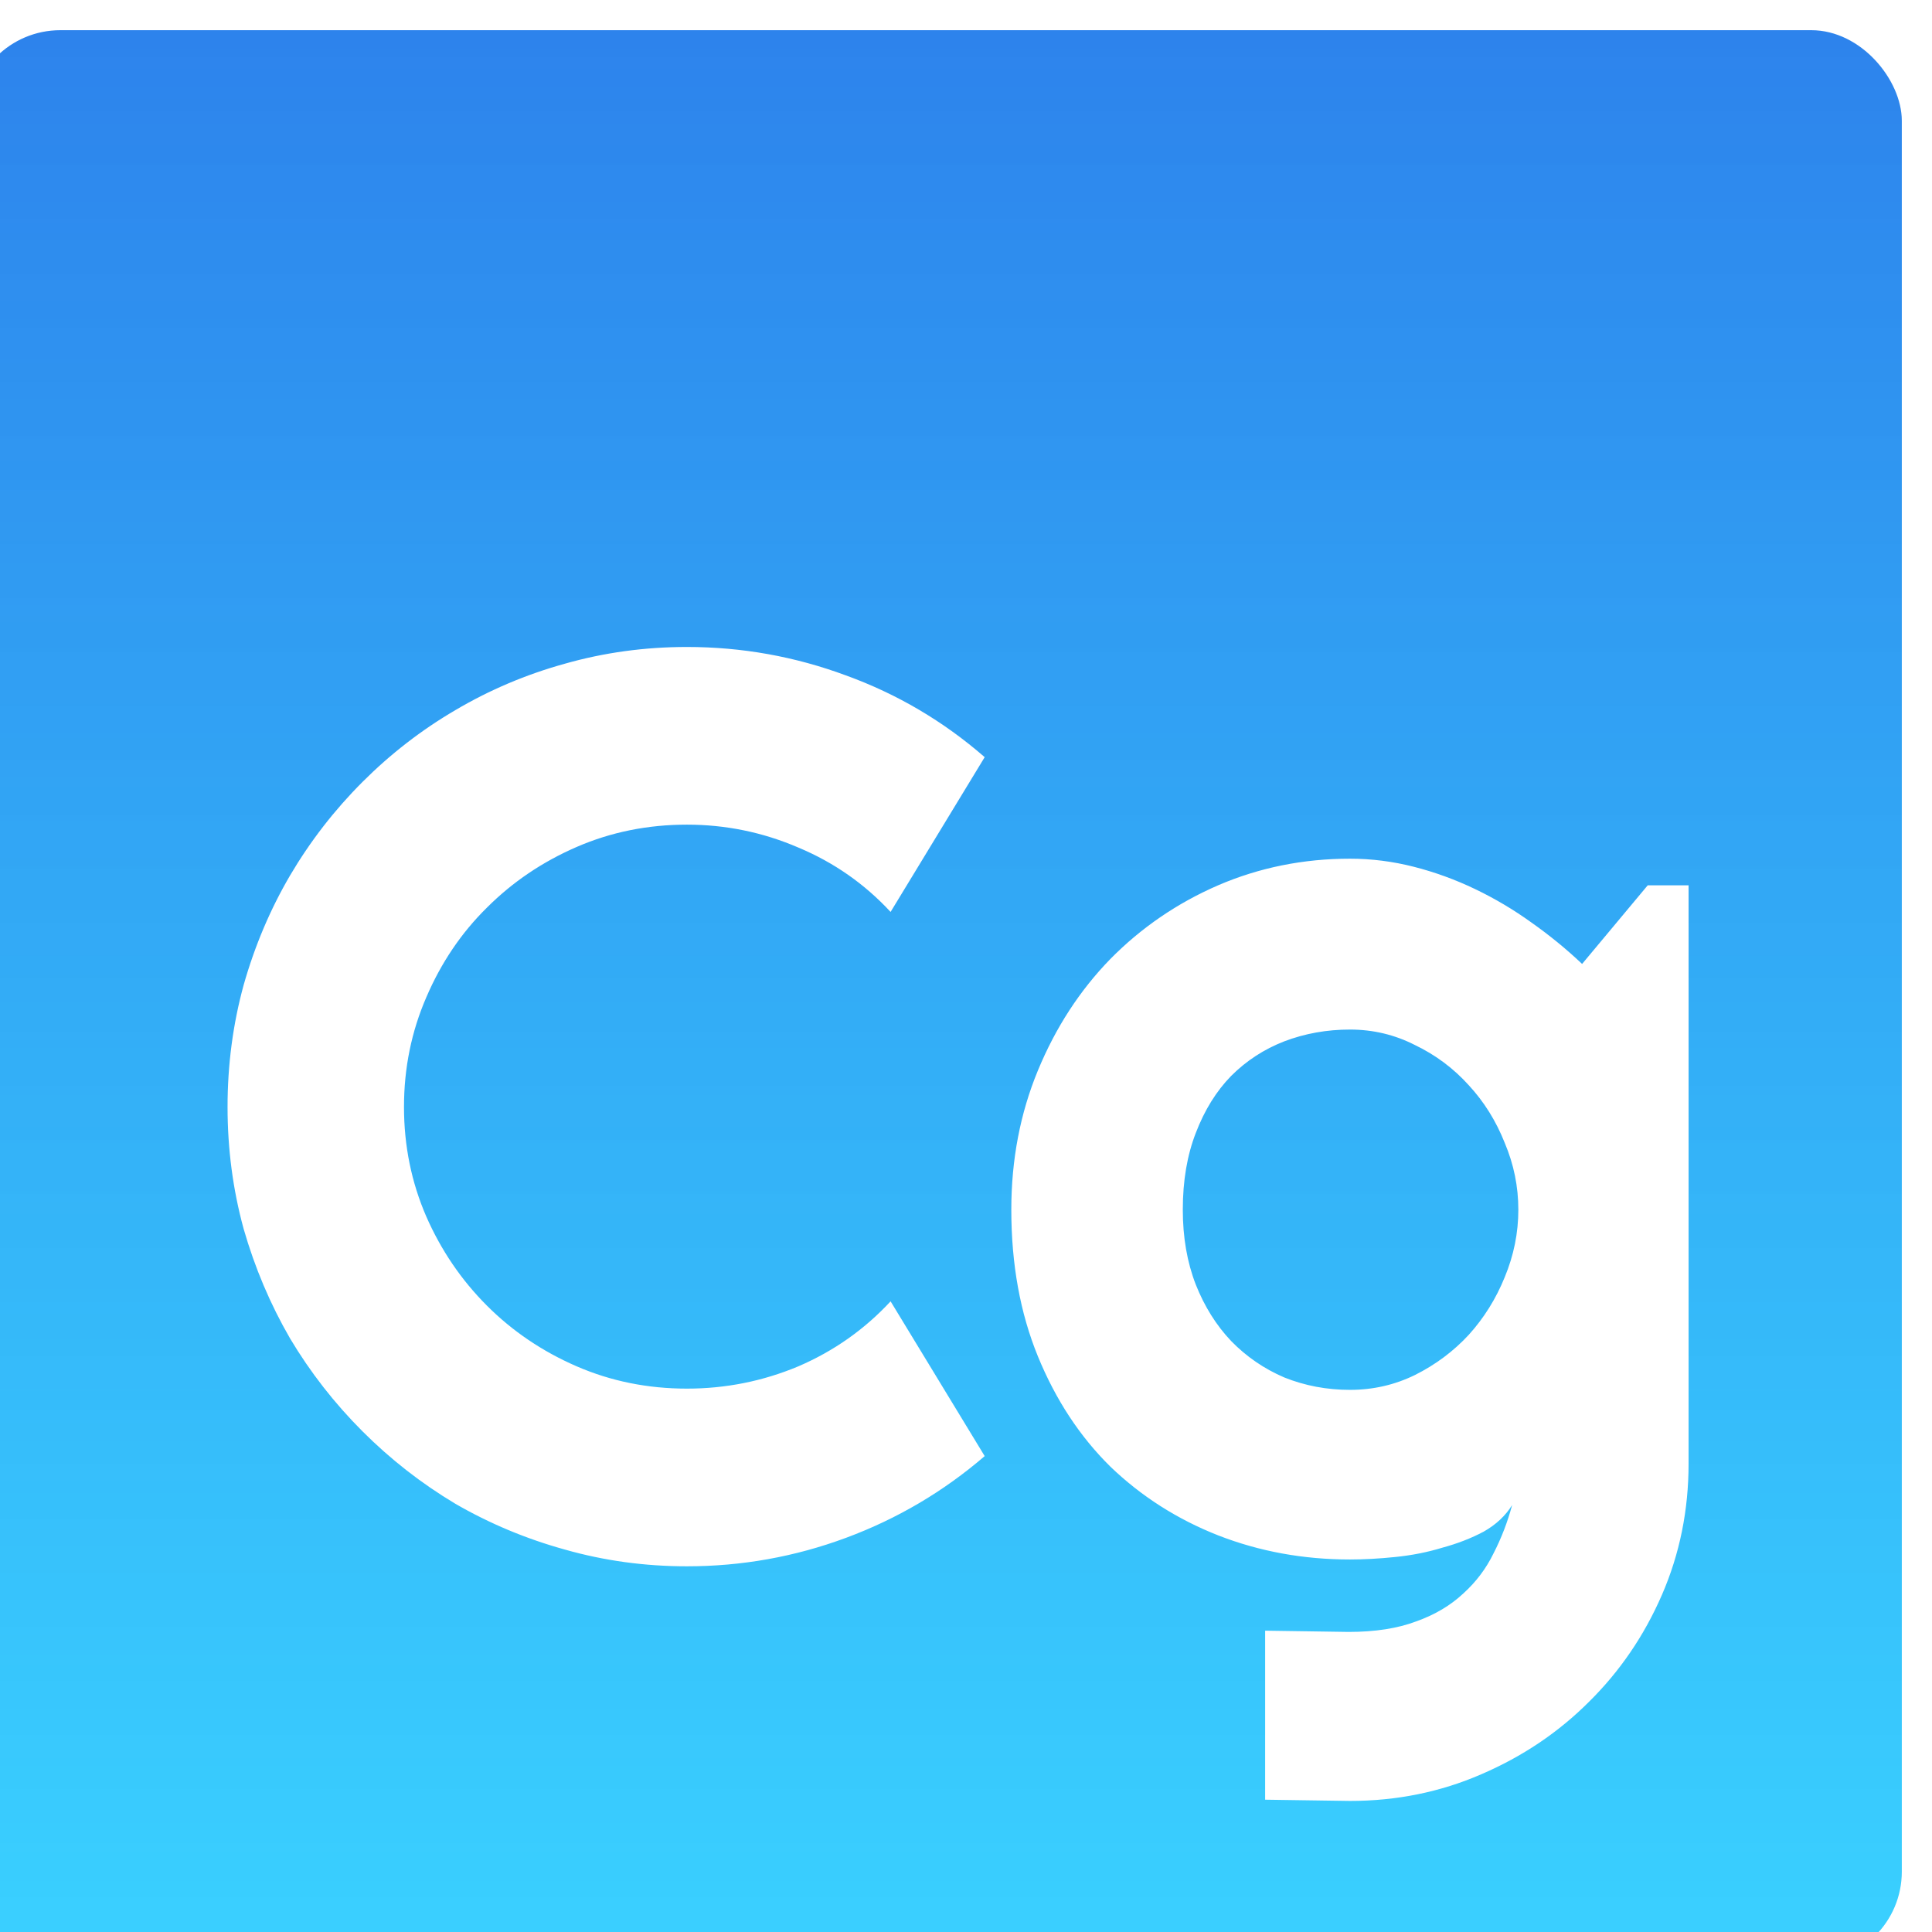 <svg width="256" height="256" viewBox="0 0 256 256" fill="none" xmlns="http://www.w3.org/2000/svg">
<g filter="url(#filter0_ii_4005_2)">
<rect width="256" height="256" rx="12" fill="url(#paint0_linear_4005_2)"/>
<g filter="url(#filter1_i_4005_2)">
<path d="M129.477 183.941C124.008 188.645 117.883 192.254 111.102 194.77C104.32 197.285 97.293 198.543 90.019 198.543C84.441 198.543 79.055 197.805 73.859 196.328C68.719 194.906 63.879 192.883 59.34 190.258C54.855 187.578 50.754 184.379 47.035 180.66C43.316 176.941 40.117 172.84 37.438 168.355C34.812 163.816 32.762 158.977 31.285 153.836C29.863 148.641 29.152 143.254 29.152 137.676C29.152 132.098 29.863 126.711 31.285 121.516C32.762 116.32 34.812 111.48 37.438 106.996C40.117 102.457 43.316 98.328 47.035 94.609C50.754 90.891 54.855 87.719 59.34 85.094C63.879 82.414 68.719 80.363 73.859 78.941C79.055 77.465 84.441 76.727 90.019 76.727C97.293 76.727 104.32 77.984 111.102 80.5C117.883 82.961 124.008 86.57 129.477 91.328L117.008 111.836C113.562 108.117 109.488 105.273 104.785 103.305C100.082 101.281 95.16 100.27 90.019 100.27C84.824 100.27 79.957 101.254 75.418 103.223C70.879 105.191 66.914 107.871 63.523 111.262C60.133 114.598 57.453 118.562 55.484 123.156C53.516 127.695 52.531 132.535 52.531 137.676C52.531 142.816 53.516 147.656 55.484 152.195C57.453 156.68 60.133 160.617 63.523 164.008C66.914 167.398 70.879 170.078 75.418 172.047C79.957 174.016 84.824 175 90.019 175C95.16 175 100.082 174.016 104.785 172.047C109.488 170.023 113.562 167.152 117.008 163.434L129.477 183.941ZM200.188 151.293C200.188 148.23 199.586 145.277 198.383 142.434C197.234 139.535 195.648 136.992 193.625 134.805C191.602 132.562 189.223 130.785 186.488 129.473C183.809 128.105 180.938 127.422 177.875 127.422C174.812 127.422 171.914 127.941 169.18 128.98C166.5 130.02 164.148 131.551 162.125 133.574C160.156 135.598 158.598 138.113 157.449 141.121C156.301 144.074 155.727 147.465 155.727 151.293C155.727 154.957 156.301 158.266 157.449 161.219C158.598 164.117 160.156 166.605 162.125 168.684C164.148 170.762 166.5 172.375 169.18 173.523C171.914 174.617 174.812 175.164 177.875 175.164C180.938 175.164 183.809 174.508 186.488 173.195C189.223 171.828 191.602 170.051 193.625 167.863C195.648 165.621 197.234 163.078 198.383 160.234C199.586 157.336 200.188 154.355 200.188 151.293ZM222.746 184.926C222.746 191.105 221.57 196.902 219.219 202.316C216.867 207.73 213.641 212.461 209.539 216.508C205.492 220.555 200.734 223.754 195.266 226.105C189.852 228.457 184.055 229.633 177.875 229.633L166.637 229.469V207.074L177.711 207.238C181.211 207.238 184.191 206.773 186.652 205.844C189.113 204.969 191.191 203.738 192.887 202.152C194.582 200.621 195.922 198.844 196.906 196.82C197.945 194.797 198.766 192.664 199.367 190.422C198.492 191.844 197.234 193.02 195.594 193.949C193.953 194.824 192.121 195.535 190.098 196.082C188.129 196.684 186.051 197.094 183.863 197.312C181.73 197.531 179.734 197.641 177.875 197.641C171.695 197.641 165.871 196.574 160.402 194.441C154.988 192.309 150.23 189.273 146.129 185.336C142.082 181.344 138.883 176.477 136.531 170.734C134.18 164.992 133.004 158.512 133.004 151.293C133.004 144.676 134.18 138.523 136.531 132.836C138.883 127.148 142.082 122.227 146.129 118.07C150.23 113.914 154.988 110.66 160.402 108.309C165.871 105.957 171.695 104.781 177.875 104.781C180.719 104.781 183.535 105.137 186.324 105.848C189.113 106.559 191.82 107.543 194.445 108.801C197.07 110.059 199.559 111.535 201.91 113.23C204.316 114.926 206.559 116.758 208.637 118.727L217.332 108.309H222.746V184.926Z" fill="white"/>
</g>
</g>
<defs>
<filter id="filter0_ii_4005_2" x="-4" y="-1" width="261" height="261" filterUnits="userSpaceOnUse" color-interpolation-filters="sRGB">
<feFlood flood-opacity="0" result="BackgroundImageFix"/>
<feBlend mode="normal" in="SourceGraphic" in2="BackgroundImageFix" result="shape"/>
<feColorMatrix in="SourceAlpha" type="matrix" values="0 0 0 0 0 0 0 0 0 0 0 0 0 0 0 0 0 0 127 0" result="hardAlpha"/>
<feOffset dx="1" dy="5"/>
<feGaussianBlur stdDeviation="2"/>
<feComposite in2="hardAlpha" operator="arithmetic" k2="-1" k3="1"/>
<feColorMatrix type="matrix" values="0 0 0 0 0 0 0 0 0 0 0 0 0 0 0 0 0 0 0.25 0"/>
<feBlend mode="normal" in2="shape" result="effect1_innerShadow_4005_2"/>
<feColorMatrix in="SourceAlpha" type="matrix" values="0 0 0 0 0 0 0 0 0 0 0 0 0 0 0 0 0 0 127 0" result="hardAlpha"/>
<feOffset dx="-5" dy="-1"/>
<feGaussianBlur stdDeviation="2"/>
<feComposite in2="hardAlpha" operator="arithmetic" k2="-1" k3="1"/>
<feColorMatrix type="matrix" values="0 0 0 0 0 0 0 0 0 0 0 0 0 0 0 0 0 0 0.25 0"/>
<feBlend mode="normal" in2="effect1_innerShadow_4005_2" result="effect2_innerShadow_4005_2"/>
</filter>
<filter id="filter1_i_4005_2" x="29.152" y="76.727" width="197.594" height="156.906" filterUnits="userSpaceOnUse" color-interpolation-filters="sRGB">
<feFlood flood-opacity="0" result="BackgroundImageFix"/>
<feBlend mode="normal" in="SourceGraphic" in2="BackgroundImageFix" result="shape"/>
<feColorMatrix in="SourceAlpha" type="matrix" values="0 0 0 0 0 0 0 0 0 0 0 0 0 0 0 0 0 0 127 0" result="hardAlpha"/>
<feOffset dx="5" dy="5"/>
<feGaussianBlur stdDeviation="2"/>
<feComposite in2="hardAlpha" operator="arithmetic" k2="-1" k3="1"/>
<feColorMatrix type="matrix" values="0 0 0 0 0 0 0 0 0 0 0 0 0 0 0 0 0 0 0.25 0"/>
<feBlend mode="normal" in2="shape" result="effect1_innerShadow_4005_2"/>
</filter>
<linearGradient id="paint0_linear_4005_2" x1="128" y1="0" x2="128" y2="256" gradientUnits="userSpaceOnUse">
<stop stop-color="#2D83EC"/>
<stop offset="1" stop-color="#1AC9FF" stop-opacity="0.86"/>
</linearGradient>
</defs>
</svg>
